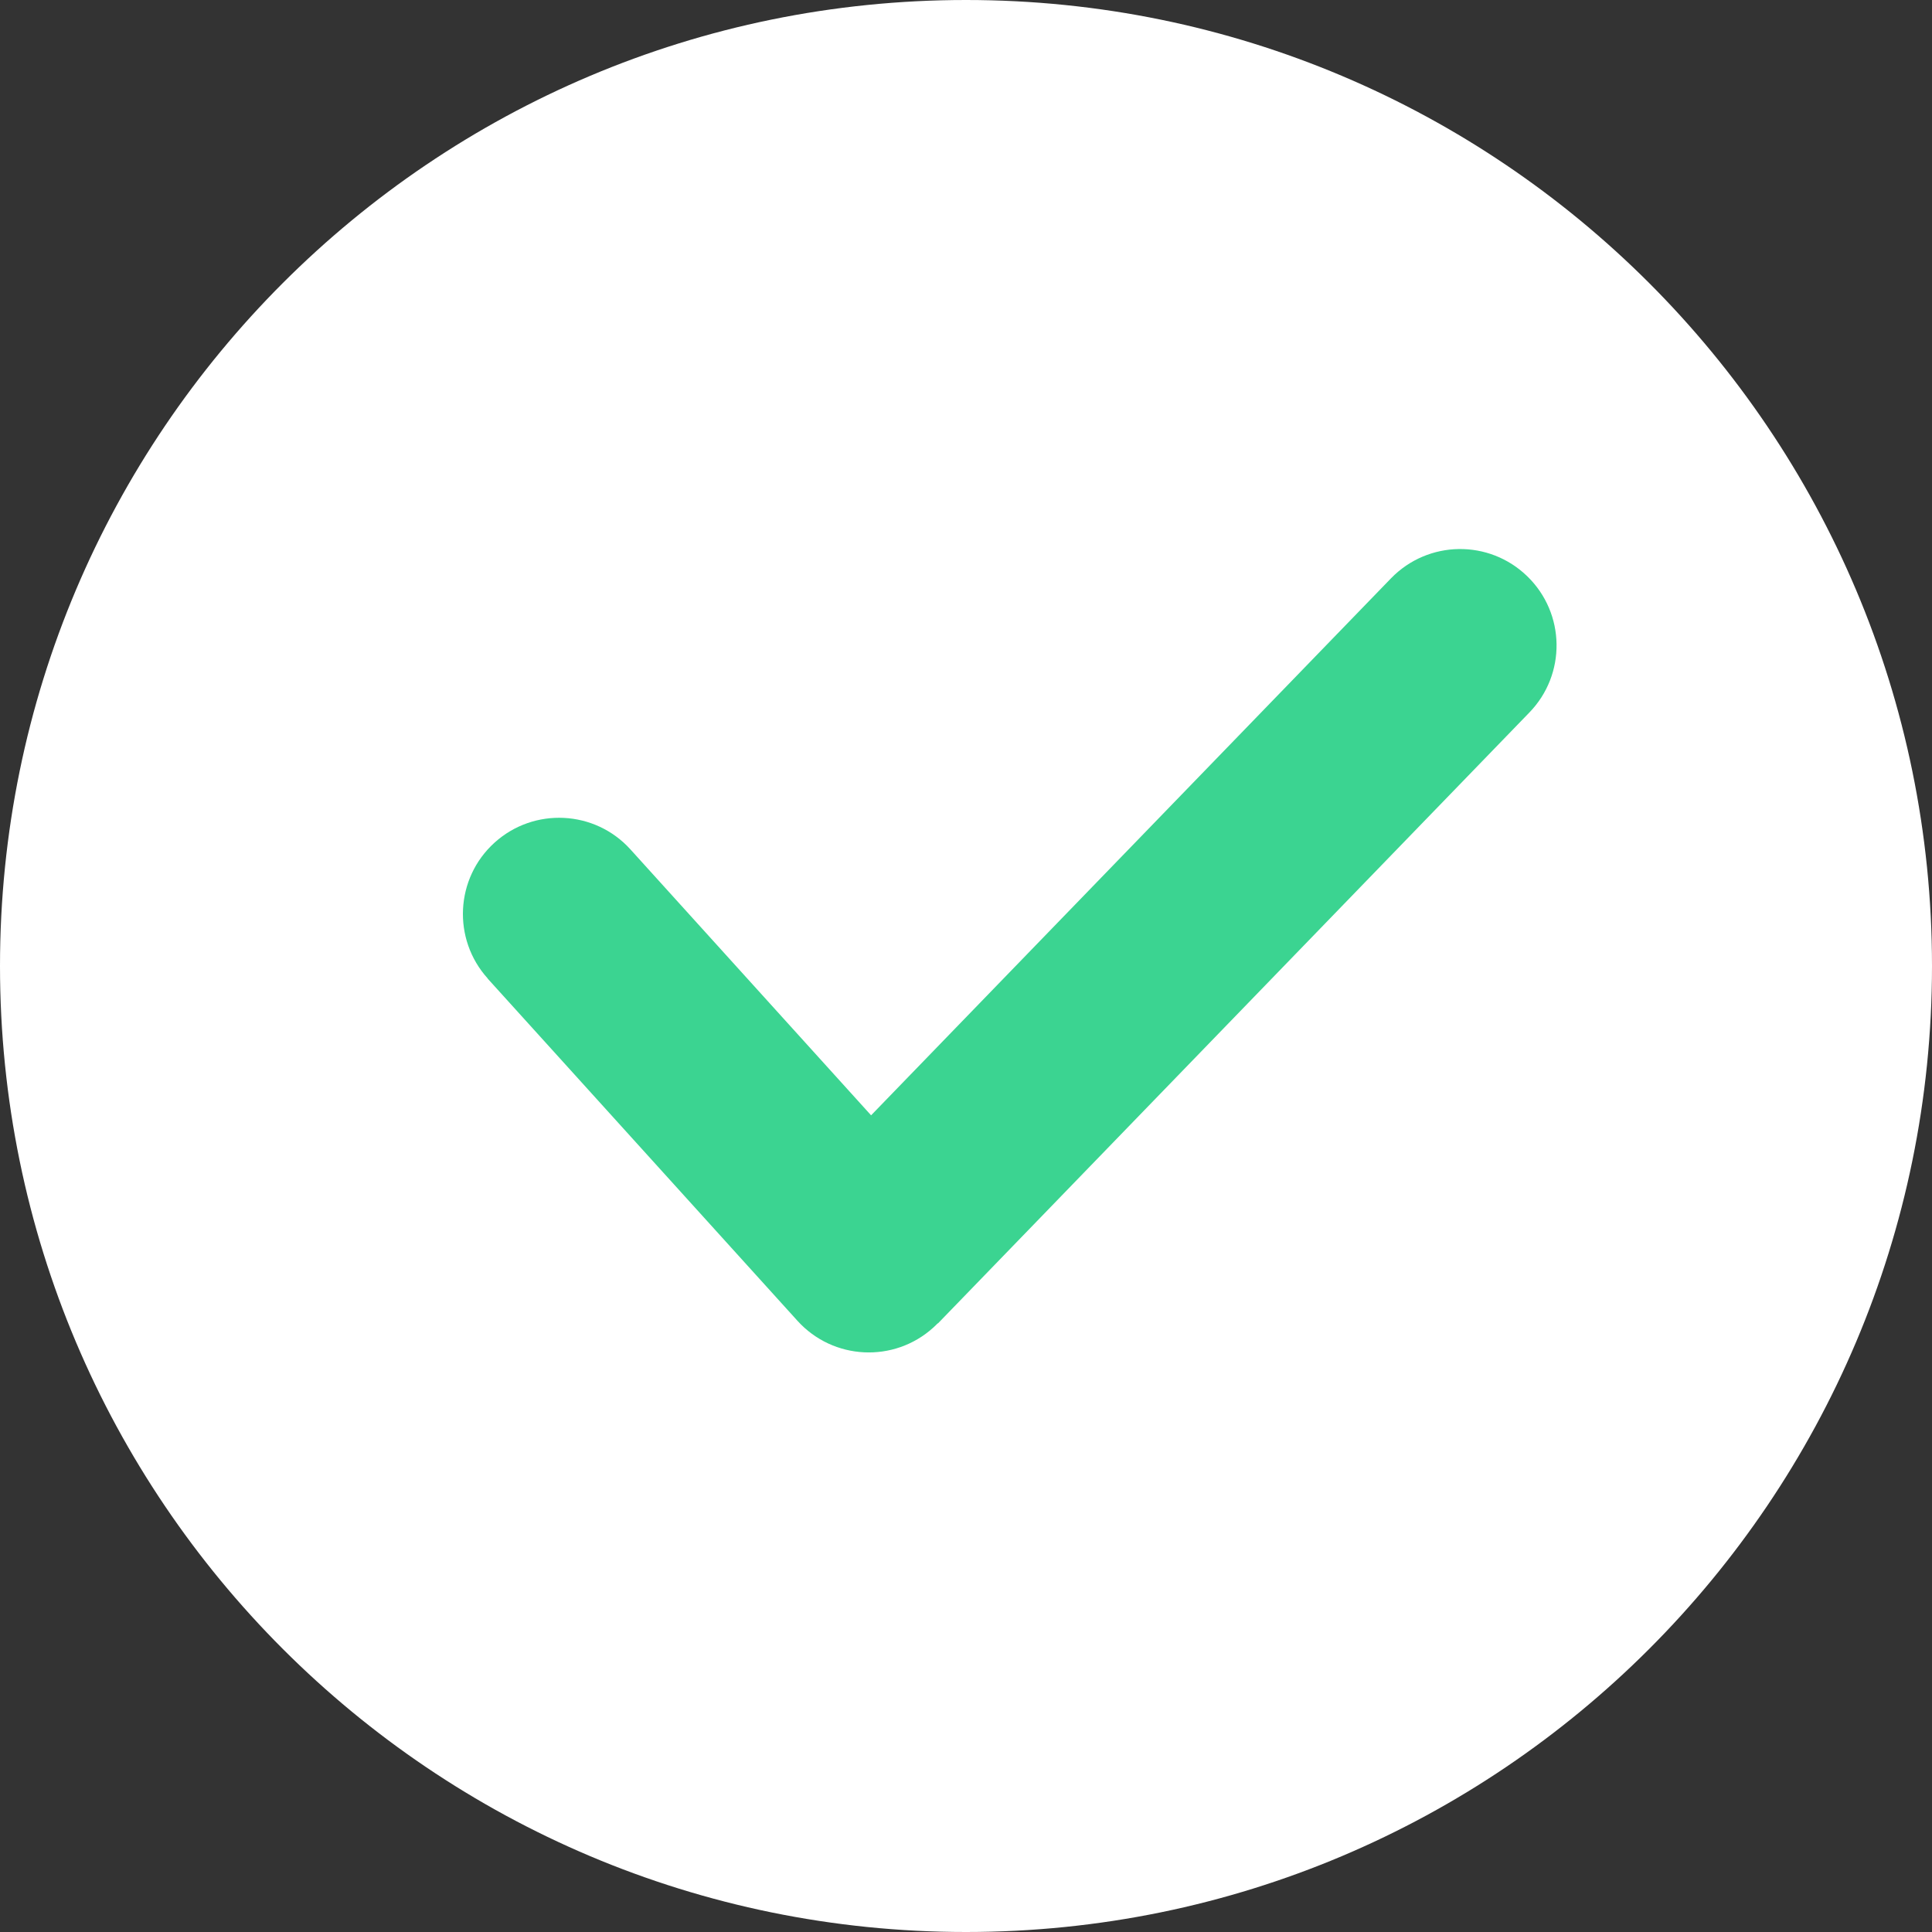 <svg width="56" height="56" viewBox="0 0 56 56" fill="none" xmlns="http://www.w3.org/2000/svg">
<rect x="0" y="0" width="56" height="56" fill="#333333" stroke="none"/>
<g clip-path="url(#clip0_7600_288)">
<circle cx="28.5" cy="27.5" r="21.5" fill="#3BD491"/>
<path fill-rule="evenodd" clip-rule="evenodd" d="M28 0C43.464 0 56 12.536 56 28C56 43.464 43.464 56 28 56C12.536 56 0 43.464 0 28C0 12.536 12.536 0 28 0ZM14.138 28.363C13.105 27.22 13.194 25.455 14.335 24.424C15.478 23.391 17.243 23.48 18.274 24.621L25.249 32.328L40.321 16.761C41.397 15.654 43.165 15.629 44.271 16.706C45.378 17.782 45.403 19.55 44.326 20.656L27.186 38.361L27.181 38.356C27.14 38.398 27.097 38.441 27.053 38.48C25.913 39.513 24.148 39.426 23.114 38.283L14.136 28.366L14.138 28.363Z" fill="white"/>
</g>
<defs>
<clipPath id="clip0_7600_288">
<rect width="56" height="56" fill="white"/>
</clipPath>
</defs>
</svg>
